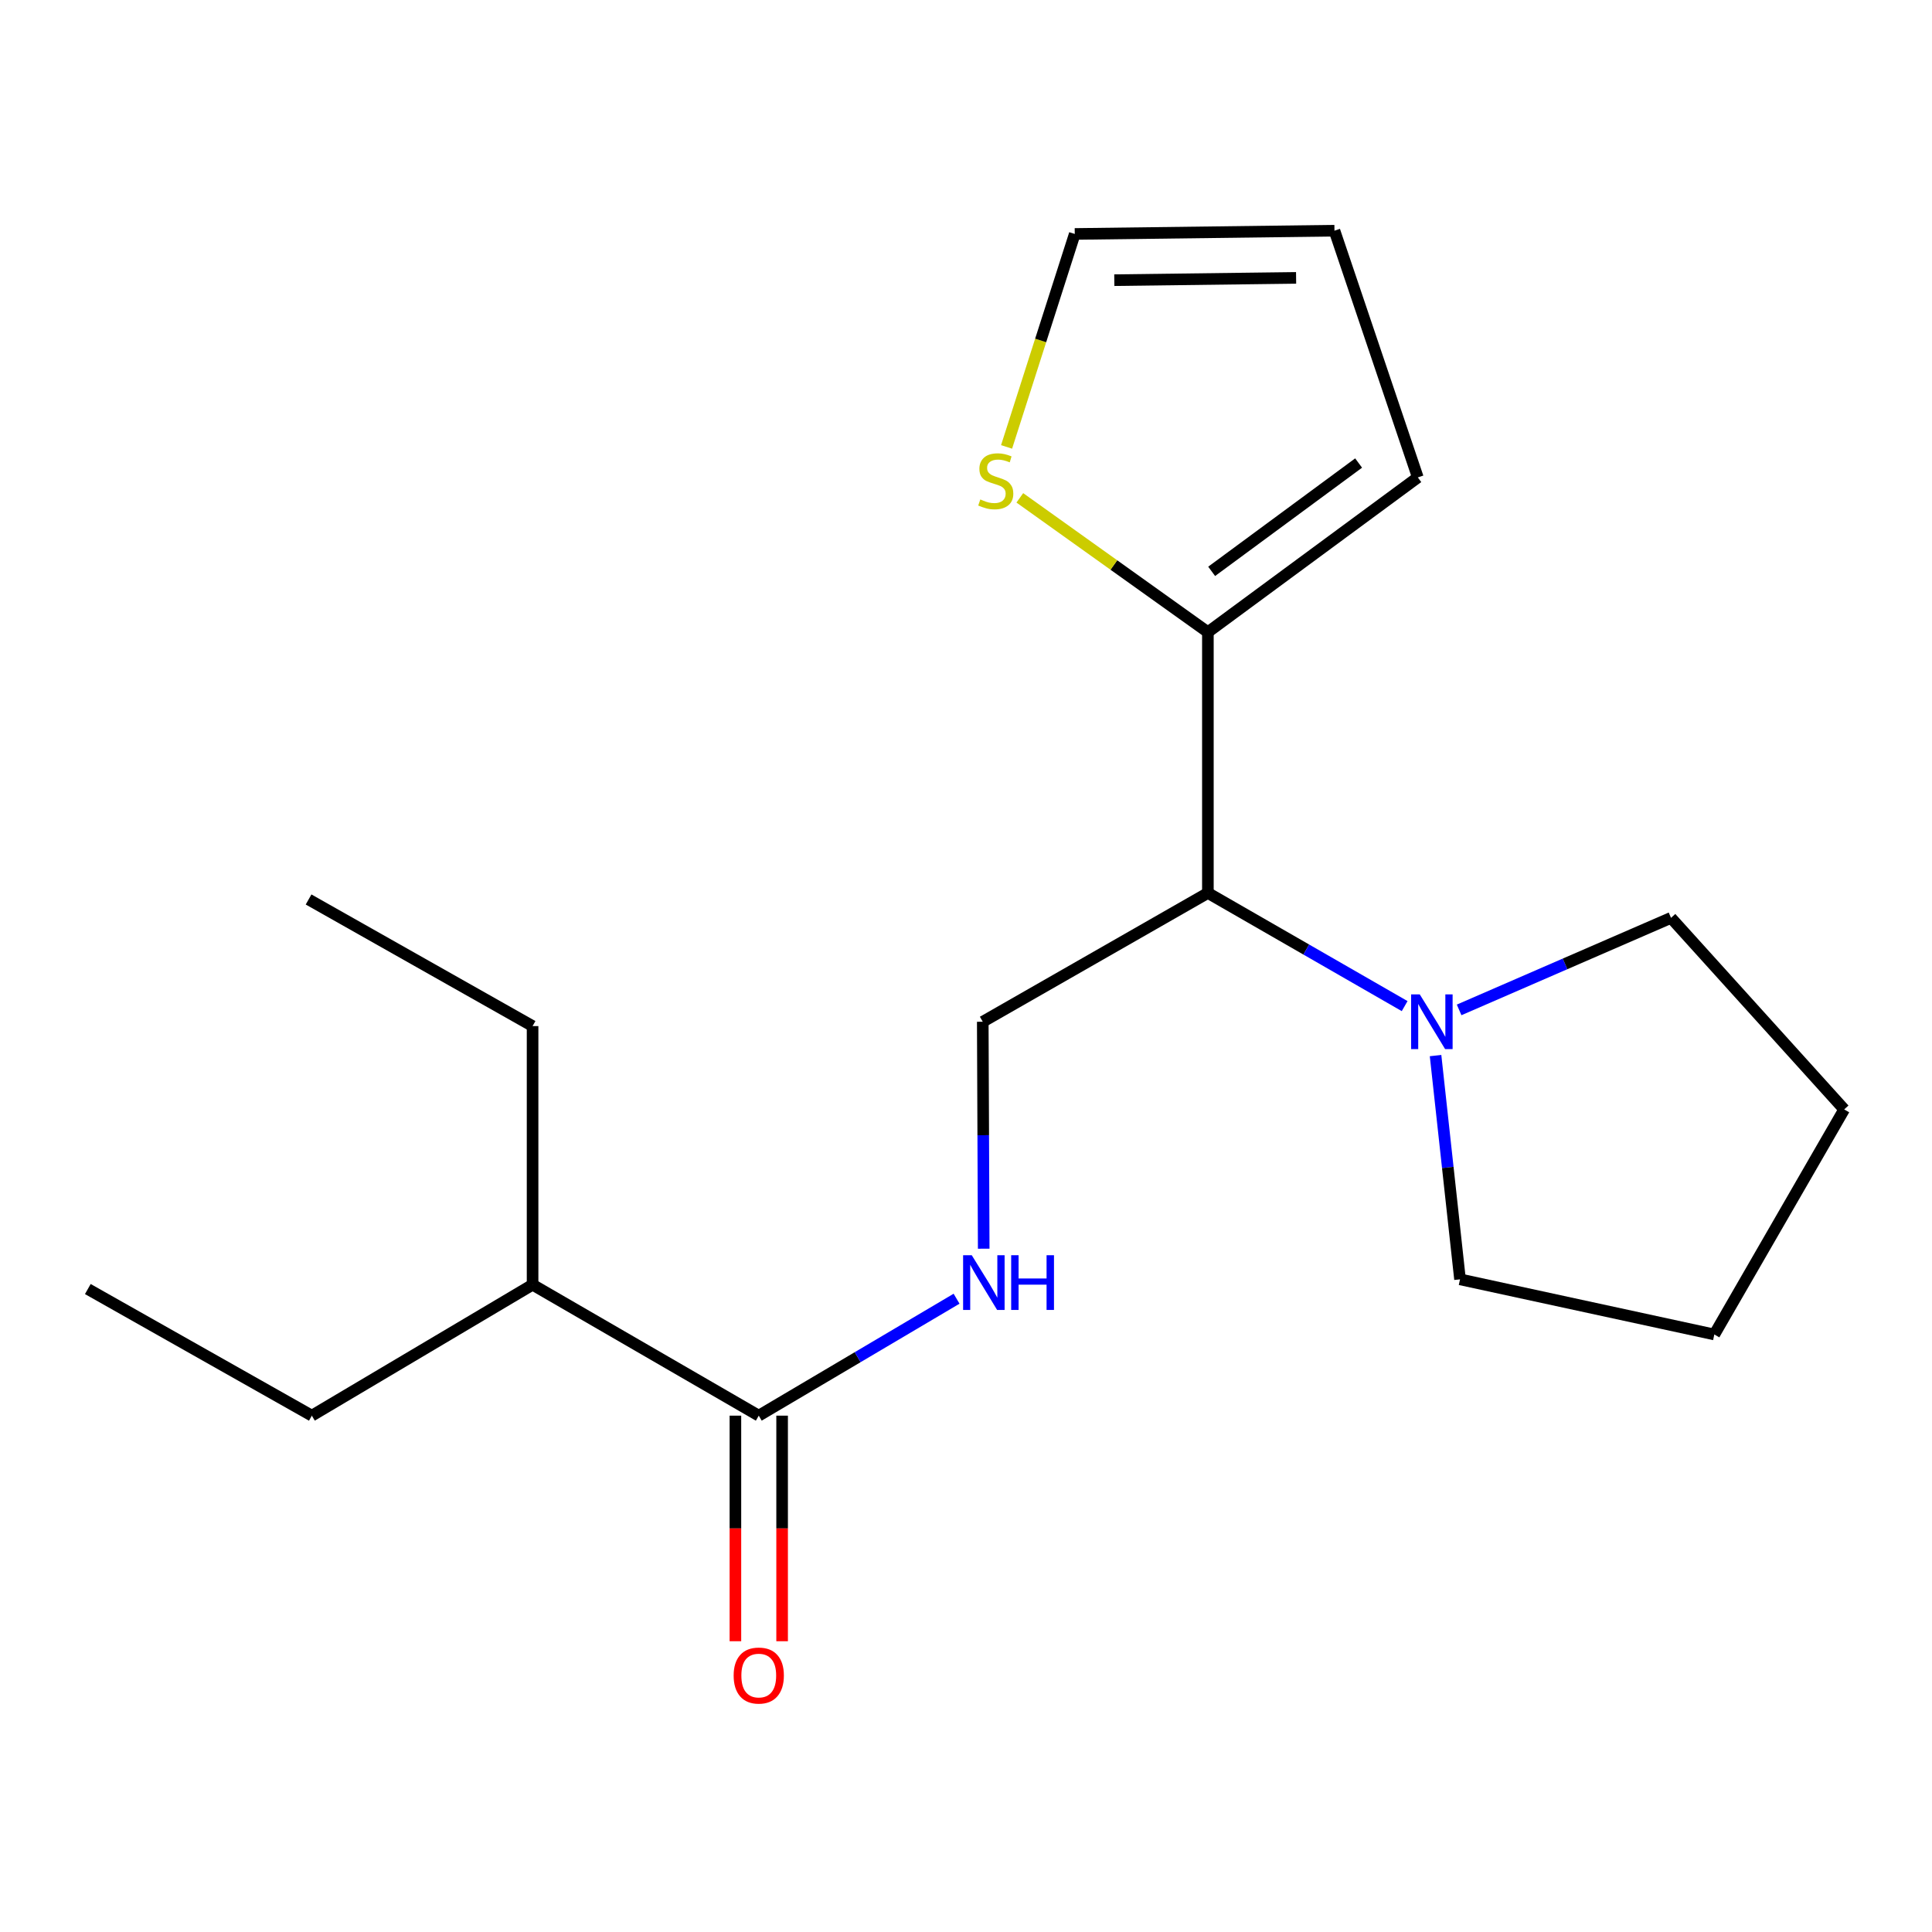 <?xml version='1.0' encoding='iso-8859-1'?>
<svg version='1.1' baseProfile='full'
              xmlns='http://www.w3.org/2000/svg'
                      xmlns:rdkit='http://www.rdkit.org/xml'
                      xmlns:xlink='http://www.w3.org/1999/xlink'
                  xml:space='preserve'
width='1000px' height='1000px' viewBox='0 0 1000 1000'>
<!-- END OF HEADER -->
<rect style='opacity:1.0;fill:#FFFFFF;stroke:none' width='1000' height='1000' x='0' y='0'> </rect>
<path class='bond-0' d='M 625.198,462.196 L 625.198,327.207' style='fill:none;fill-rule:evenodd;stroke:#000000;stroke-width:6px;stroke-linecap:butt;stroke-linejoin:miter;stroke-opacity:1' />
<path class='bond-1' d='M 625.198,462.196 L 676.121,491.478' style='fill:none;fill-rule:evenodd;stroke:#000000;stroke-width:6px;stroke-linecap:butt;stroke-linejoin:miter;stroke-opacity:1' />
<path class='bond-1' d='M 676.121,491.478 L 727.044,520.76' style='fill:none;fill-rule:evenodd;stroke:#0000FF;stroke-width:6px;stroke-linecap:butt;stroke-linejoin:miter;stroke-opacity:1' />
<path class='bond-4' d='M 625.198,462.196 L 508.677,528.858' style='fill:none;fill-rule:evenodd;stroke:#000000;stroke-width:6px;stroke-linecap:butt;stroke-linejoin:miter;stroke-opacity:1' />
<path class='bond-5' d='M 625.198,327.207 L 576.529,292.446' style='fill:none;fill-rule:evenodd;stroke:#000000;stroke-width:6px;stroke-linecap:butt;stroke-linejoin:miter;stroke-opacity:1' />
<path class='bond-5' d='M 576.529,292.446 L 527.859,257.686' style='fill:none;fill-rule:evenodd;stroke:#CCCC00;stroke-width:6px;stroke-linecap:butt;stroke-linejoin:miter;stroke-opacity:1' />
<path class='bond-6' d='M 625.198,327.207 L 733.861,247.113' style='fill:none;fill-rule:evenodd;stroke:#000000;stroke-width:6px;stroke-linecap:butt;stroke-linejoin:miter;stroke-opacity:1' />
<path class='bond-6' d='M 627.152,295.731 L 703.217,239.665' style='fill:none;fill-rule:evenodd;stroke:#000000;stroke-width:6px;stroke-linecap:butt;stroke-linejoin:miter;stroke-opacity:1' />
<path class='bond-11' d='M 743.042,546.371 L 749.372,604.277' style='fill:none;fill-rule:evenodd;stroke:#0000FF;stroke-width:6px;stroke-linecap:butt;stroke-linejoin:miter;stroke-opacity:1' />
<path class='bond-11' d='M 749.372,604.277 L 755.701,662.182' style='fill:none;fill-rule:evenodd;stroke:#000000;stroke-width:6px;stroke-linecap:butt;stroke-linejoin:miter;stroke-opacity:1' />
<path class='bond-12' d='M 755.242,522.726 L 810.078,498.902' style='fill:none;fill-rule:evenodd;stroke:#0000FF;stroke-width:6px;stroke-linecap:butt;stroke-linejoin:miter;stroke-opacity:1' />
<path class='bond-12' d='M 810.078,498.902 L 864.915,475.077' style='fill:none;fill-rule:evenodd;stroke:#000000;stroke-width:6px;stroke-linecap:butt;stroke-linejoin:miter;stroke-opacity:1' />
<path class='bond-2' d='M 392.734,732.74 L 443.926,702.475' style='fill:none;fill-rule:evenodd;stroke:#000000;stroke-width:6px;stroke-linecap:butt;stroke-linejoin:miter;stroke-opacity:1' />
<path class='bond-2' d='M 443.926,702.475 L 495.117,672.211' style='fill:none;fill-rule:evenodd;stroke:#0000FF;stroke-width:6px;stroke-linecap:butt;stroke-linejoin:miter;stroke-opacity:1' />
<path class='bond-8' d='M 380.645,732.74 L 380.645,791.119' style='fill:none;fill-rule:evenodd;stroke:#000000;stroke-width:6px;stroke-linecap:butt;stroke-linejoin:miter;stroke-opacity:1' />
<path class='bond-8' d='M 380.645,791.119 L 380.645,849.497' style='fill:none;fill-rule:evenodd;stroke:#FF0000;stroke-width:6px;stroke-linecap:butt;stroke-linejoin:miter;stroke-opacity:1' />
<path class='bond-8' d='M 404.822,732.74 L 404.822,791.119' style='fill:none;fill-rule:evenodd;stroke:#000000;stroke-width:6px;stroke-linecap:butt;stroke-linejoin:miter;stroke-opacity:1' />
<path class='bond-8' d='M 404.822,791.119 L 404.822,849.497' style='fill:none;fill-rule:evenodd;stroke:#FF0000;stroke-width:6px;stroke-linecap:butt;stroke-linejoin:miter;stroke-opacity:1' />
<path class='bond-10' d='M 392.734,732.74 L 275.662,664.963' style='fill:none;fill-rule:evenodd;stroke:#000000;stroke-width:6px;stroke-linecap:butt;stroke-linejoin:miter;stroke-opacity:1' />
<path class='bond-3' d='M 509.168,646.326 L 508.922,587.592' style='fill:none;fill-rule:evenodd;stroke:#0000FF;stroke-width:6px;stroke-linecap:butt;stroke-linejoin:miter;stroke-opacity:1' />
<path class='bond-3' d='M 508.922,587.592 L 508.677,528.858' style='fill:none;fill-rule:evenodd;stroke:#000000;stroke-width:6px;stroke-linecap:butt;stroke-linejoin:miter;stroke-opacity:1' />
<path class='bond-7' d='M 521.001,231.32 L 538.647,176.208' style='fill:none;fill-rule:evenodd;stroke:#CCCC00;stroke-width:6px;stroke-linecap:butt;stroke-linejoin:miter;stroke-opacity:1' />
<path class='bond-7' d='M 538.647,176.208 L 556.293,121.096' style='fill:none;fill-rule:evenodd;stroke:#000000;stroke-width:6px;stroke-linecap:butt;stroke-linejoin:miter;stroke-opacity:1' />
<path class='bond-9' d='M 733.861,247.113 L 690.718,119.403' style='fill:none;fill-rule:evenodd;stroke:#000000;stroke-width:6px;stroke-linecap:butt;stroke-linejoin:miter;stroke-opacity:1' />
<path class='bond-20' d='M 556.293,121.096 L 690.718,119.403' style='fill:none;fill-rule:evenodd;stroke:#000000;stroke-width:6px;stroke-linecap:butt;stroke-linejoin:miter;stroke-opacity:1' />
<path class='bond-20' d='M 576.761,145.017 L 670.859,143.833' style='fill:none;fill-rule:evenodd;stroke:#000000;stroke-width:6px;stroke-linecap:butt;stroke-linejoin:miter;stroke-opacity:1' />
<path class='bond-13' d='M 275.662,664.963 L 275.662,531.101' style='fill:none;fill-rule:evenodd;stroke:#000000;stroke-width:6px;stroke-linecap:butt;stroke-linejoin:miter;stroke-opacity:1' />
<path class='bond-14' d='M 275.662,664.963 L 161.411,732.74' style='fill:none;fill-rule:evenodd;stroke:#000000;stroke-width:6px;stroke-linecap:butt;stroke-linejoin:miter;stroke-opacity:1' />
<path class='bond-16' d='M 755.701,662.182 L 887.333,690.725' style='fill:none;fill-rule:evenodd;stroke:#000000;stroke-width:6px;stroke-linecap:butt;stroke-linejoin:miter;stroke-opacity:1' />
<path class='bond-15' d='M 864.915,475.077 L 954.545,574.231' style='fill:none;fill-rule:evenodd;stroke:#000000;stroke-width:6px;stroke-linecap:butt;stroke-linejoin:miter;stroke-opacity:1' />
<path class='bond-18' d='M 275.662,531.101 L 159.719,465.568' style='fill:none;fill-rule:evenodd;stroke:#000000;stroke-width:6px;stroke-linecap:butt;stroke-linejoin:miter;stroke-opacity:1' />
<path class='bond-17' d='M 161.411,732.74 L 45.455,667.206' style='fill:none;fill-rule:evenodd;stroke:#000000;stroke-width:6px;stroke-linecap:butt;stroke-linejoin:miter;stroke-opacity:1' />
<path class='bond-19' d='M 954.545,574.231 L 887.333,690.725' style='fill:none;fill-rule:evenodd;stroke:#000000;stroke-width:6px;stroke-linecap:butt;stroke-linejoin:miter;stroke-opacity:1' />
<path  class='atom-2' d='M 734.868 514.698
L 744.148 529.698
Q 745.068 531.178, 746.548 533.858
Q 748.028 536.538, 748.108 536.698
L 748.108 514.698
L 751.868 514.698
L 751.868 543.018
L 747.988 543.018
L 738.028 526.618
Q 736.868 524.698, 735.628 522.498
Q 734.428 520.298, 734.068 519.618
L 734.068 543.018
L 730.388 543.018
L 730.388 514.698
L 734.868 514.698
' fill='#0000FF'/>
<path  class='atom-4' d='M 502.981 649.701
L 512.261 664.701
Q 513.181 666.181, 514.661 668.861
Q 516.141 671.541, 516.221 671.701
L 516.221 649.701
L 519.981 649.701
L 519.981 678.021
L 516.101 678.021
L 506.141 661.621
Q 504.981 659.701, 503.741 657.501
Q 502.541 655.301, 502.181 654.621
L 502.181 678.021
L 498.501 678.021
L 498.501 649.701
L 502.981 649.701
' fill='#0000FF'/>
<path  class='atom-4' d='M 523.381 649.701
L 527.221 649.701
L 527.221 661.741
L 541.701 661.741
L 541.701 649.701
L 545.541 649.701
L 545.541 678.021
L 541.701 678.021
L 541.701 664.941
L 527.221 664.941
L 527.221 678.021
L 523.381 678.021
L 523.381 649.701
' fill='#0000FF'/>
<path  class='atom-6' d='M 507.406 258.512
Q 507.726 258.632, 509.046 259.192
Q 510.366 259.752, 511.806 260.112
Q 513.286 260.432, 514.726 260.432
Q 517.406 260.432, 518.966 259.152
Q 520.526 257.832, 520.526 255.552
Q 520.526 253.992, 519.726 253.032
Q 518.966 252.072, 517.766 251.552
Q 516.566 251.032, 514.566 250.432
Q 512.046 249.672, 510.526 248.952
Q 509.046 248.232, 507.966 246.712
Q 506.926 245.192, 506.926 242.632
Q 506.926 239.072, 509.326 236.872
Q 511.766 234.672, 516.566 234.672
Q 519.846 234.672, 523.566 236.232
L 522.646 239.312
Q 519.246 237.912, 516.686 237.912
Q 513.926 237.912, 512.406 239.072
Q 510.886 240.192, 510.926 242.152
Q 510.926 243.672, 511.686 244.592
Q 512.486 245.512, 513.606 246.032
Q 514.766 246.552, 516.686 247.152
Q 519.246 247.952, 520.766 248.752
Q 522.286 249.552, 523.366 251.192
Q 524.486 252.792, 524.486 255.552
Q 524.486 259.472, 521.846 261.592
Q 519.246 263.672, 514.886 263.672
Q 512.366 263.672, 510.446 263.112
Q 508.566 262.592, 506.326 261.672
L 507.406 258.512
' fill='#CCCC00'/>
<path  class='atom-9' d='M 379.734 867.258
Q 379.734 860.458, 383.094 856.658
Q 386.454 852.858, 392.734 852.858
Q 399.014 852.858, 402.374 856.658
Q 405.734 860.458, 405.734 867.258
Q 405.734 874.138, 402.334 878.058
Q 398.934 881.938, 392.734 881.938
Q 386.494 881.938, 383.094 878.058
Q 379.734 874.178, 379.734 867.258
M 392.734 878.738
Q 397.054 878.738, 399.374 875.858
Q 401.734 872.938, 401.734 867.258
Q 401.734 861.698, 399.374 858.898
Q 397.054 856.058, 392.734 856.058
Q 388.414 856.058, 386.054 858.858
Q 383.734 861.658, 383.734 867.258
Q 383.734 872.978, 386.054 875.858
Q 388.414 878.738, 392.734 878.738
' fill='#FF0000'/>
</svg>
